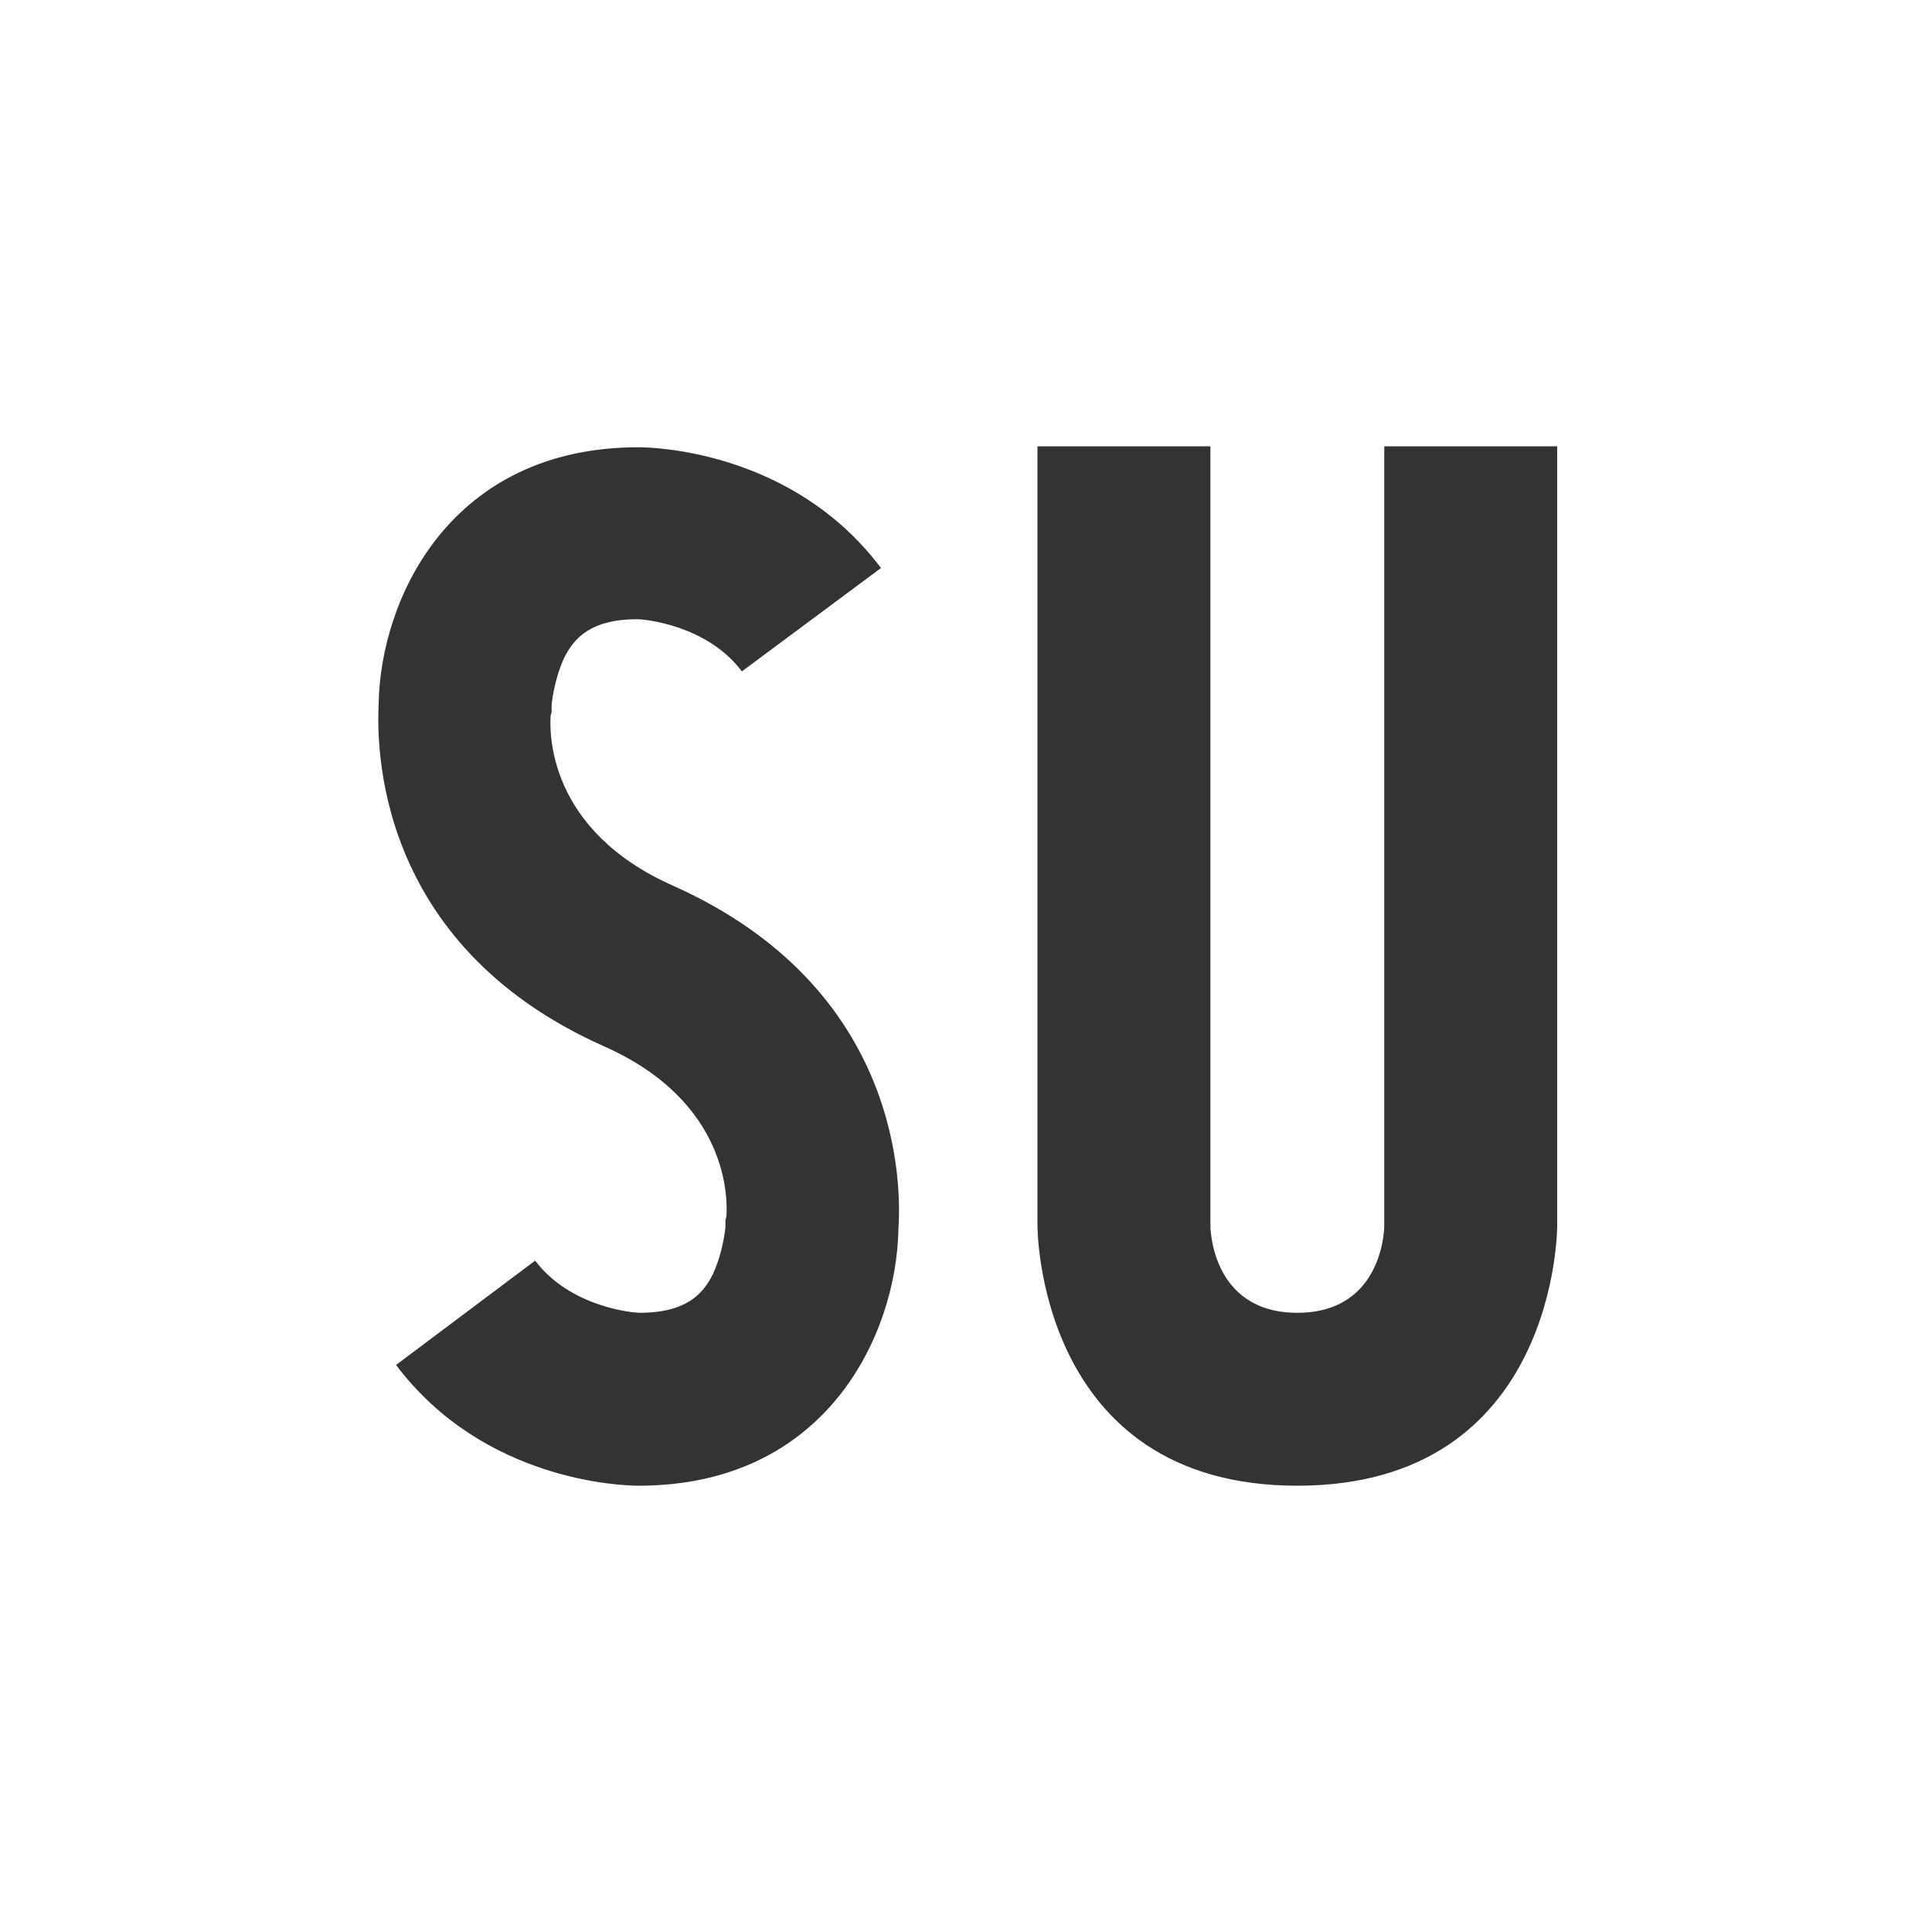 <svg xmlns="http://www.w3.org/2000/svg" xmlns:xlink="http://www.w3.org/1999/xlink" version="1.1" id="Layer_1" x="0px" y="0px" width="200px" height="200px" viewBox="-1885 2015 200 200" style="enable-background:new -1885 2015 200 200;" xml:space="preserve">
<rect x="-1885" y="2015" width="200" height="200" fill="#333333" stroke="none"/>
<style type="text/css">
	.st0{fill:#FFFFFF;}
</style>
<path class="st0" d="M-1885,2215h200v-200h-200V2215z M-1792,2142.3c-0.2,10.8-7.4,26.5-26.9,26.5c-1.6,0-16-0.4-25.1-12.5  l14.4-10.8c3.7,4.9,10.3,5.4,10.8,5.4c4.9,0,6.6-2,7.6-4c1.1-2.4,1.3-4.9,1.3-4.9v-0.7l0.1-0.4c0.1-1.6,0.4-11.8-12.7-17.6  c-23.8-10.6-23.5-31.3-23.3-35.5c0.2-10.8,7.4-26.5,26.9-26.5c1.6,0,16,0.4,25.1,12.5l-14.4,10.7c-3.7-4.9-10.3-5.4-10.8-5.4  c-4.9,0-6.6,2-7.6,4c-1.1,2.4-1.3,4.9-1.3,4.9v0.7l-0.1,0.4c-0.1,1.6-0.4,11.8,12.7,17.6C-1791.4,2117.4-1791.7,2138.1-1792,2142.3   M-1723.8,2141.9c0,0,0.1,26.9-26.9,26.9s-26.9-26.9-26.9-26.9v-80.7h17.9v80.7c0,0,0,9,9,9s9-9,9-9v-80.7h17.9V2141.9z"/>
</svg>